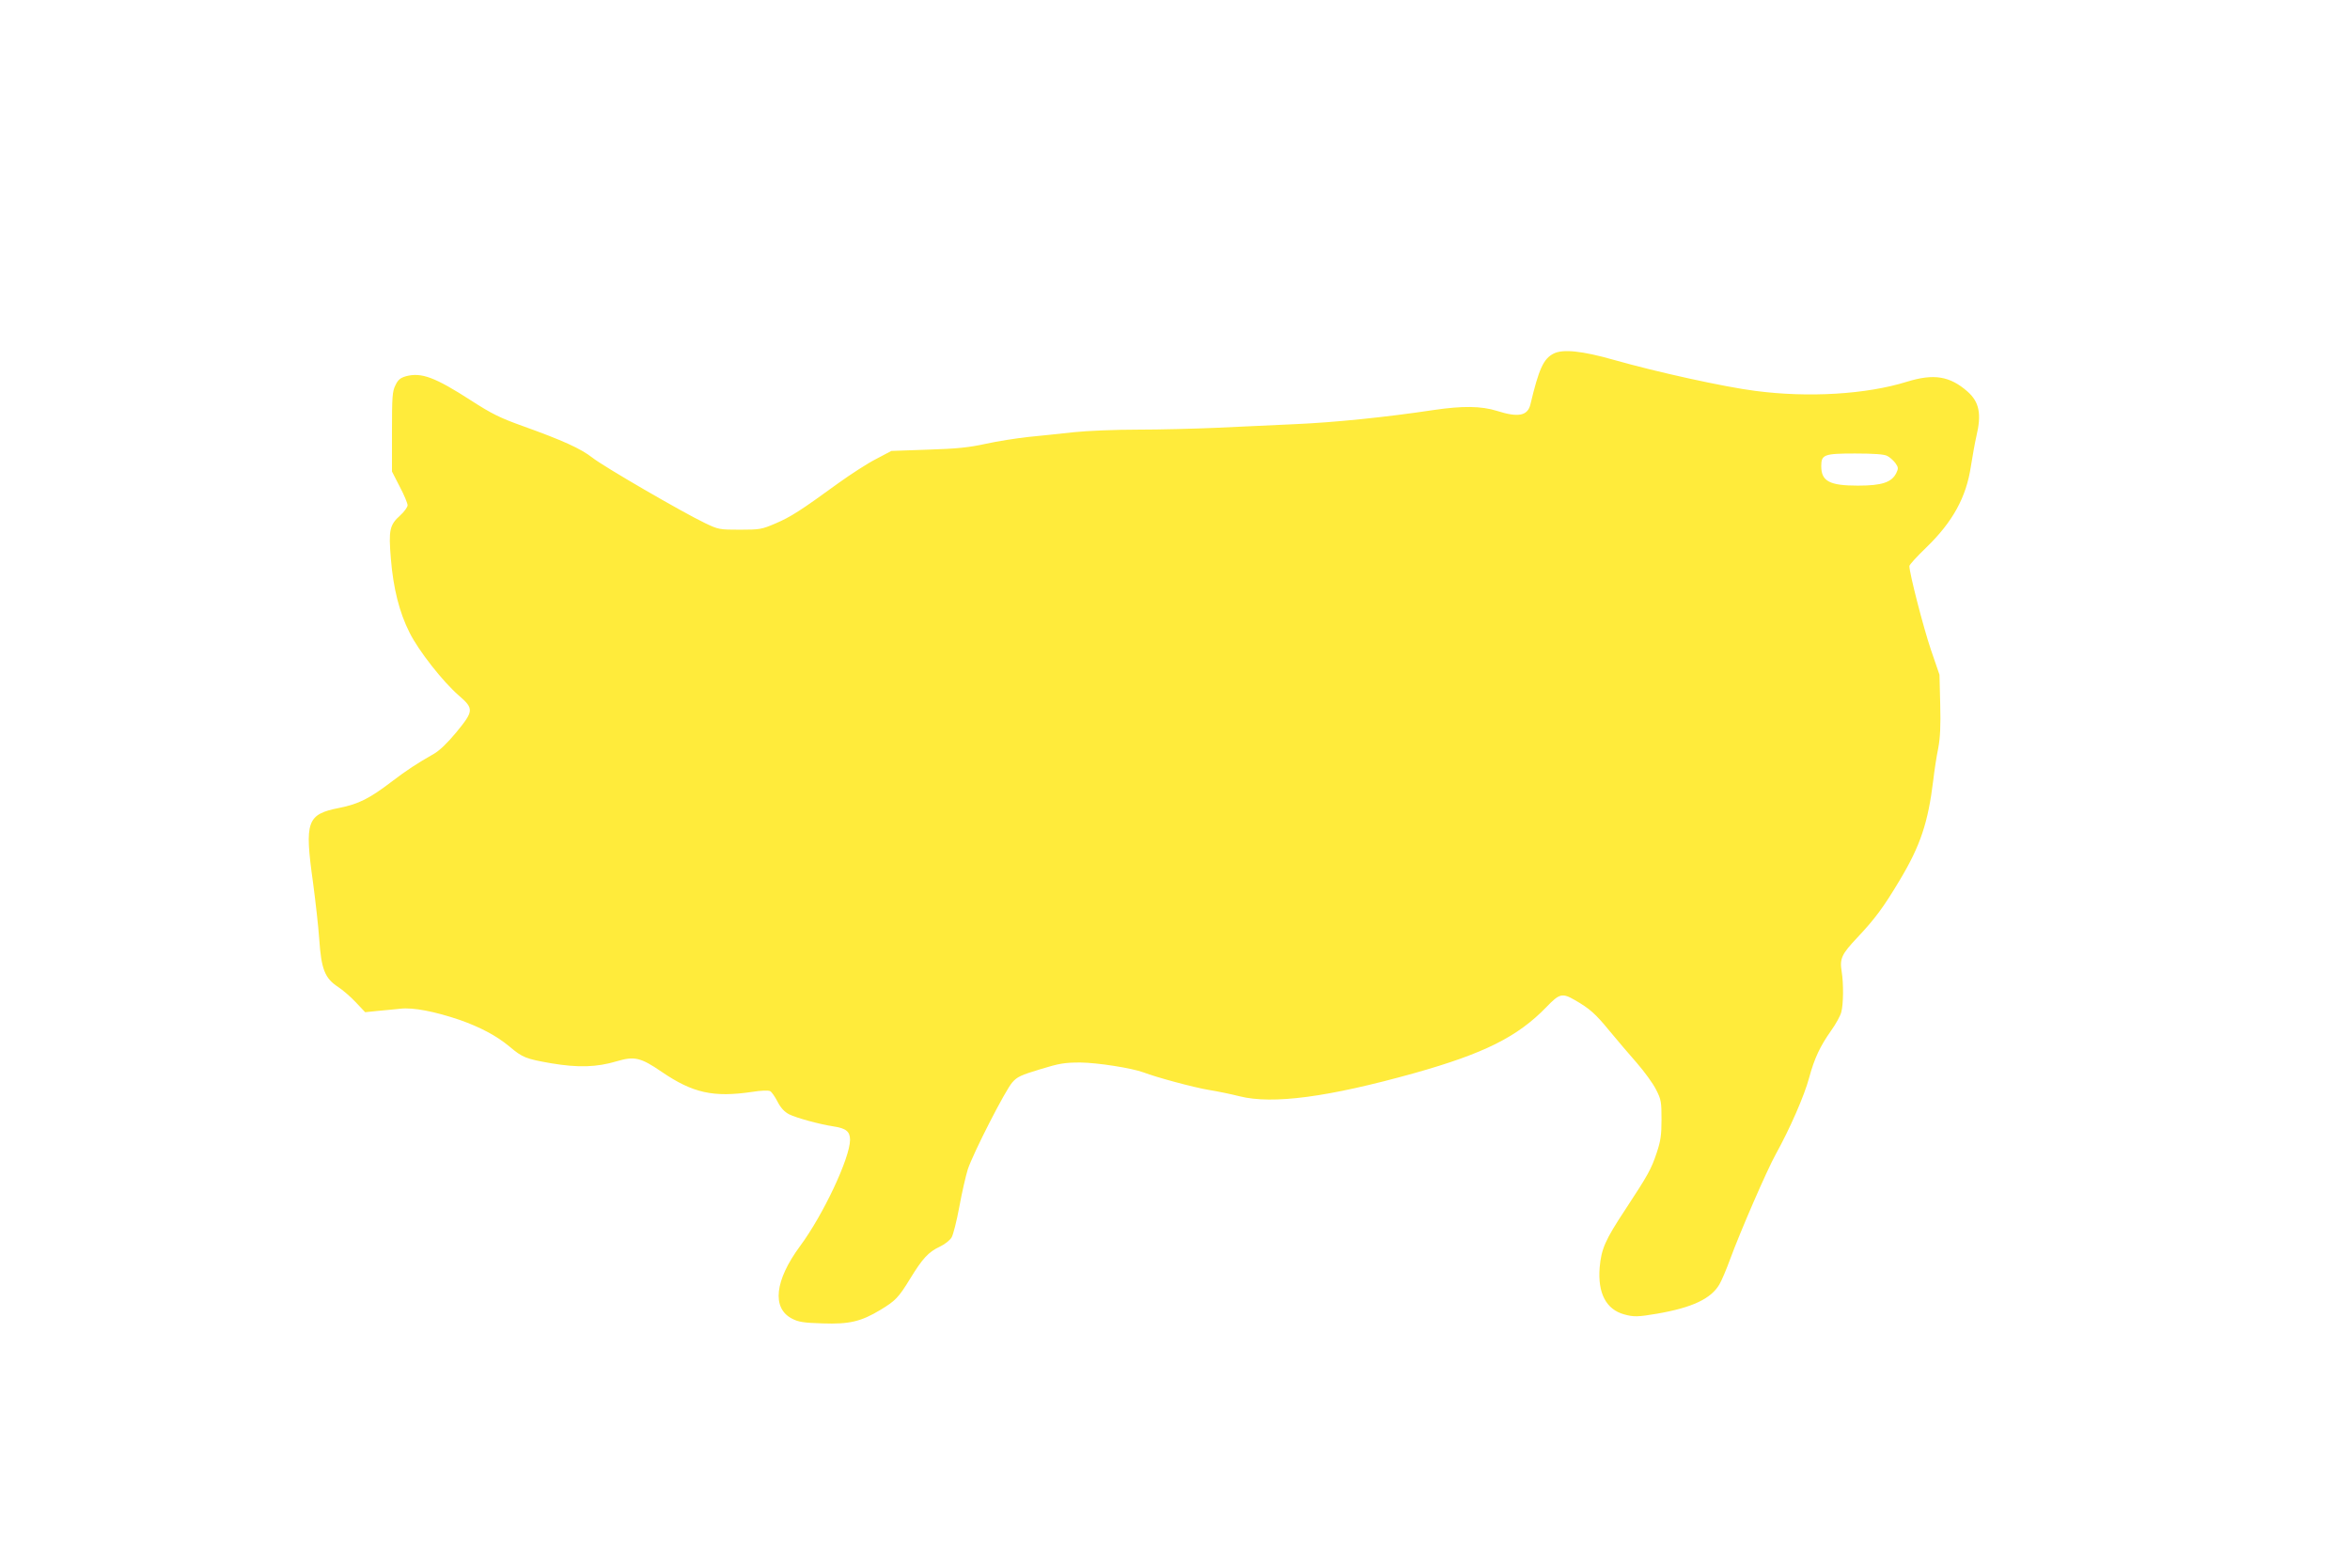 <?xml version="1.0" standalone="no"?>
<!DOCTYPE svg PUBLIC "-//W3C//DTD SVG 20010904//EN"
 "http://www.w3.org/TR/2001/REC-SVG-20010904/DTD/svg10.dtd">
<svg version="1.0" xmlns="http://www.w3.org/2000/svg"
 width="1280pt" height="854pt" viewBox="0 0 1280 854"
 preserveAspectRatio="xMidYMid meet">
<g transform="translate(0,854) scale(0.1,-0.1)"
fill="#ffeb3b" stroke="none">
<path d="M8462 6614 c-55 -28 -80 -83 -126 -276 -15 -63 -66 -73 -182 -36 -86
27 -188 28 -344 5 -258 -39 -544 -68 -753 -77 -122 -6 -316 -15 -432 -20 -115
-5 -307 -10 -426 -10 -120 0 -276 -6 -350 -14 -74 -8 -186 -20 -249 -26 -63
-7 -167 -23 -230 -37 -91 -20 -156 -27 -315 -32 l-200 -7 -83 -44 c-46 -23
-138 -83 -205 -131 -206 -150 -261 -185 -343 -220 -75 -32 -85 -34 -194 -34
-111 0 -117 1 -190 36 -123 59 -551 307 -613 356 -64 50 -161 94 -381 173
-123 44 -169 67 -279 138 -197 127 -271 155 -355 133 -31 -9 -44 -19 -58 -49
-17 -33 -19 -63 -19 -254 l0 -216 42 -82 c24 -45 43 -91 43 -102 0 -10 -18
-35 -40 -55 -58 -52 -64 -80 -51 -236 13 -160 46 -293 102 -403 48 -97 182
-268 268 -342 83 -72 82 -84 -14 -201 -47 -57 -92 -100 -122 -117 -90 -51
-148 -89 -228 -150 -122 -93 -181 -123 -286 -144 -178 -35 -191 -72 -144 -407
13 -98 29 -237 34 -310 11 -161 30 -211 102 -258 26 -17 70 -55 97 -84 l51
-54 68 7 c37 3 93 9 124 12 70 8 187 -15 323 -61 113 -40 200 -86 271 -145 71
-60 89 -67 226 -91 148 -25 249 -22 359 11 95 28 129 21 243 -57 171 -117 283
-141 494 -110 48 8 89 9 98 4 8 -4 26 -30 40 -57 18 -35 37 -55 63 -69 40 -20
164 -54 242 -66 68 -10 90 -28 90 -73 0 -98 -146 -409 -273 -580 -137 -186
-154 -337 -43 -394 34 -18 63 -23 167 -26 145 -5 209 10 315 74 81 49 98 66
161 169 68 111 100 146 162 175 26 12 55 35 64 50 9 15 28 90 42 166 14 77 35
168 46 204 29 88 204 431 243 475 26 30 48 40 151 71 104 32 133 37 220 37 93
-1 279 -30 344 -54 70 -27 271 -81 353 -95 51 -8 127 -24 170 -35 180 -45 482
-5 951 126 381 107 563 198 720 360 71 74 86 78 155 38 80 -46 112 -74 188
-167 41 -50 109 -129 150 -176 41 -47 88 -112 104 -144 28 -54 30 -68 30 -163
0 -86 -5 -118 -26 -181 -30 -90 -46 -119 -172 -311 -109 -165 -130 -213 -139
-315 -11 -139 35 -228 134 -255 51 -14 74 -14 179 4 191 33 293 81 339 159 13
22 39 84 58 136 55 150 201 487 250 575 76 137 156 320 181 415 29 107 60 172
120 257 25 35 50 80 55 100 12 43 13 157 2 223 -11 69 0 93 85 183 97 103 143
165 232 314 112 187 154 313 182 543 6 52 18 131 27 174 11 58 14 122 11 240
l-4 161 -47 137 c-40 118 -117 416 -117 455 0 7 41 52 91 100 145 140 219 275
244 443 9 56 22 130 30 164 29 121 16 187 -49 244 -96 84 -183 98 -329 53
-221 -69 -537 -88 -826 -50 -167 21 -535 102 -771 169 -172 49 -278 60 -328
34z m1817 -557 c13 -6 33 -24 44 -38 17 -24 18 -30 6 -55 -25 -51 -78 -69
-209 -69 -155 0 -200 24 -200 106 0 63 15 69 184 69 100 0 159 -4 175 -13z"/>
</g>
</svg>
